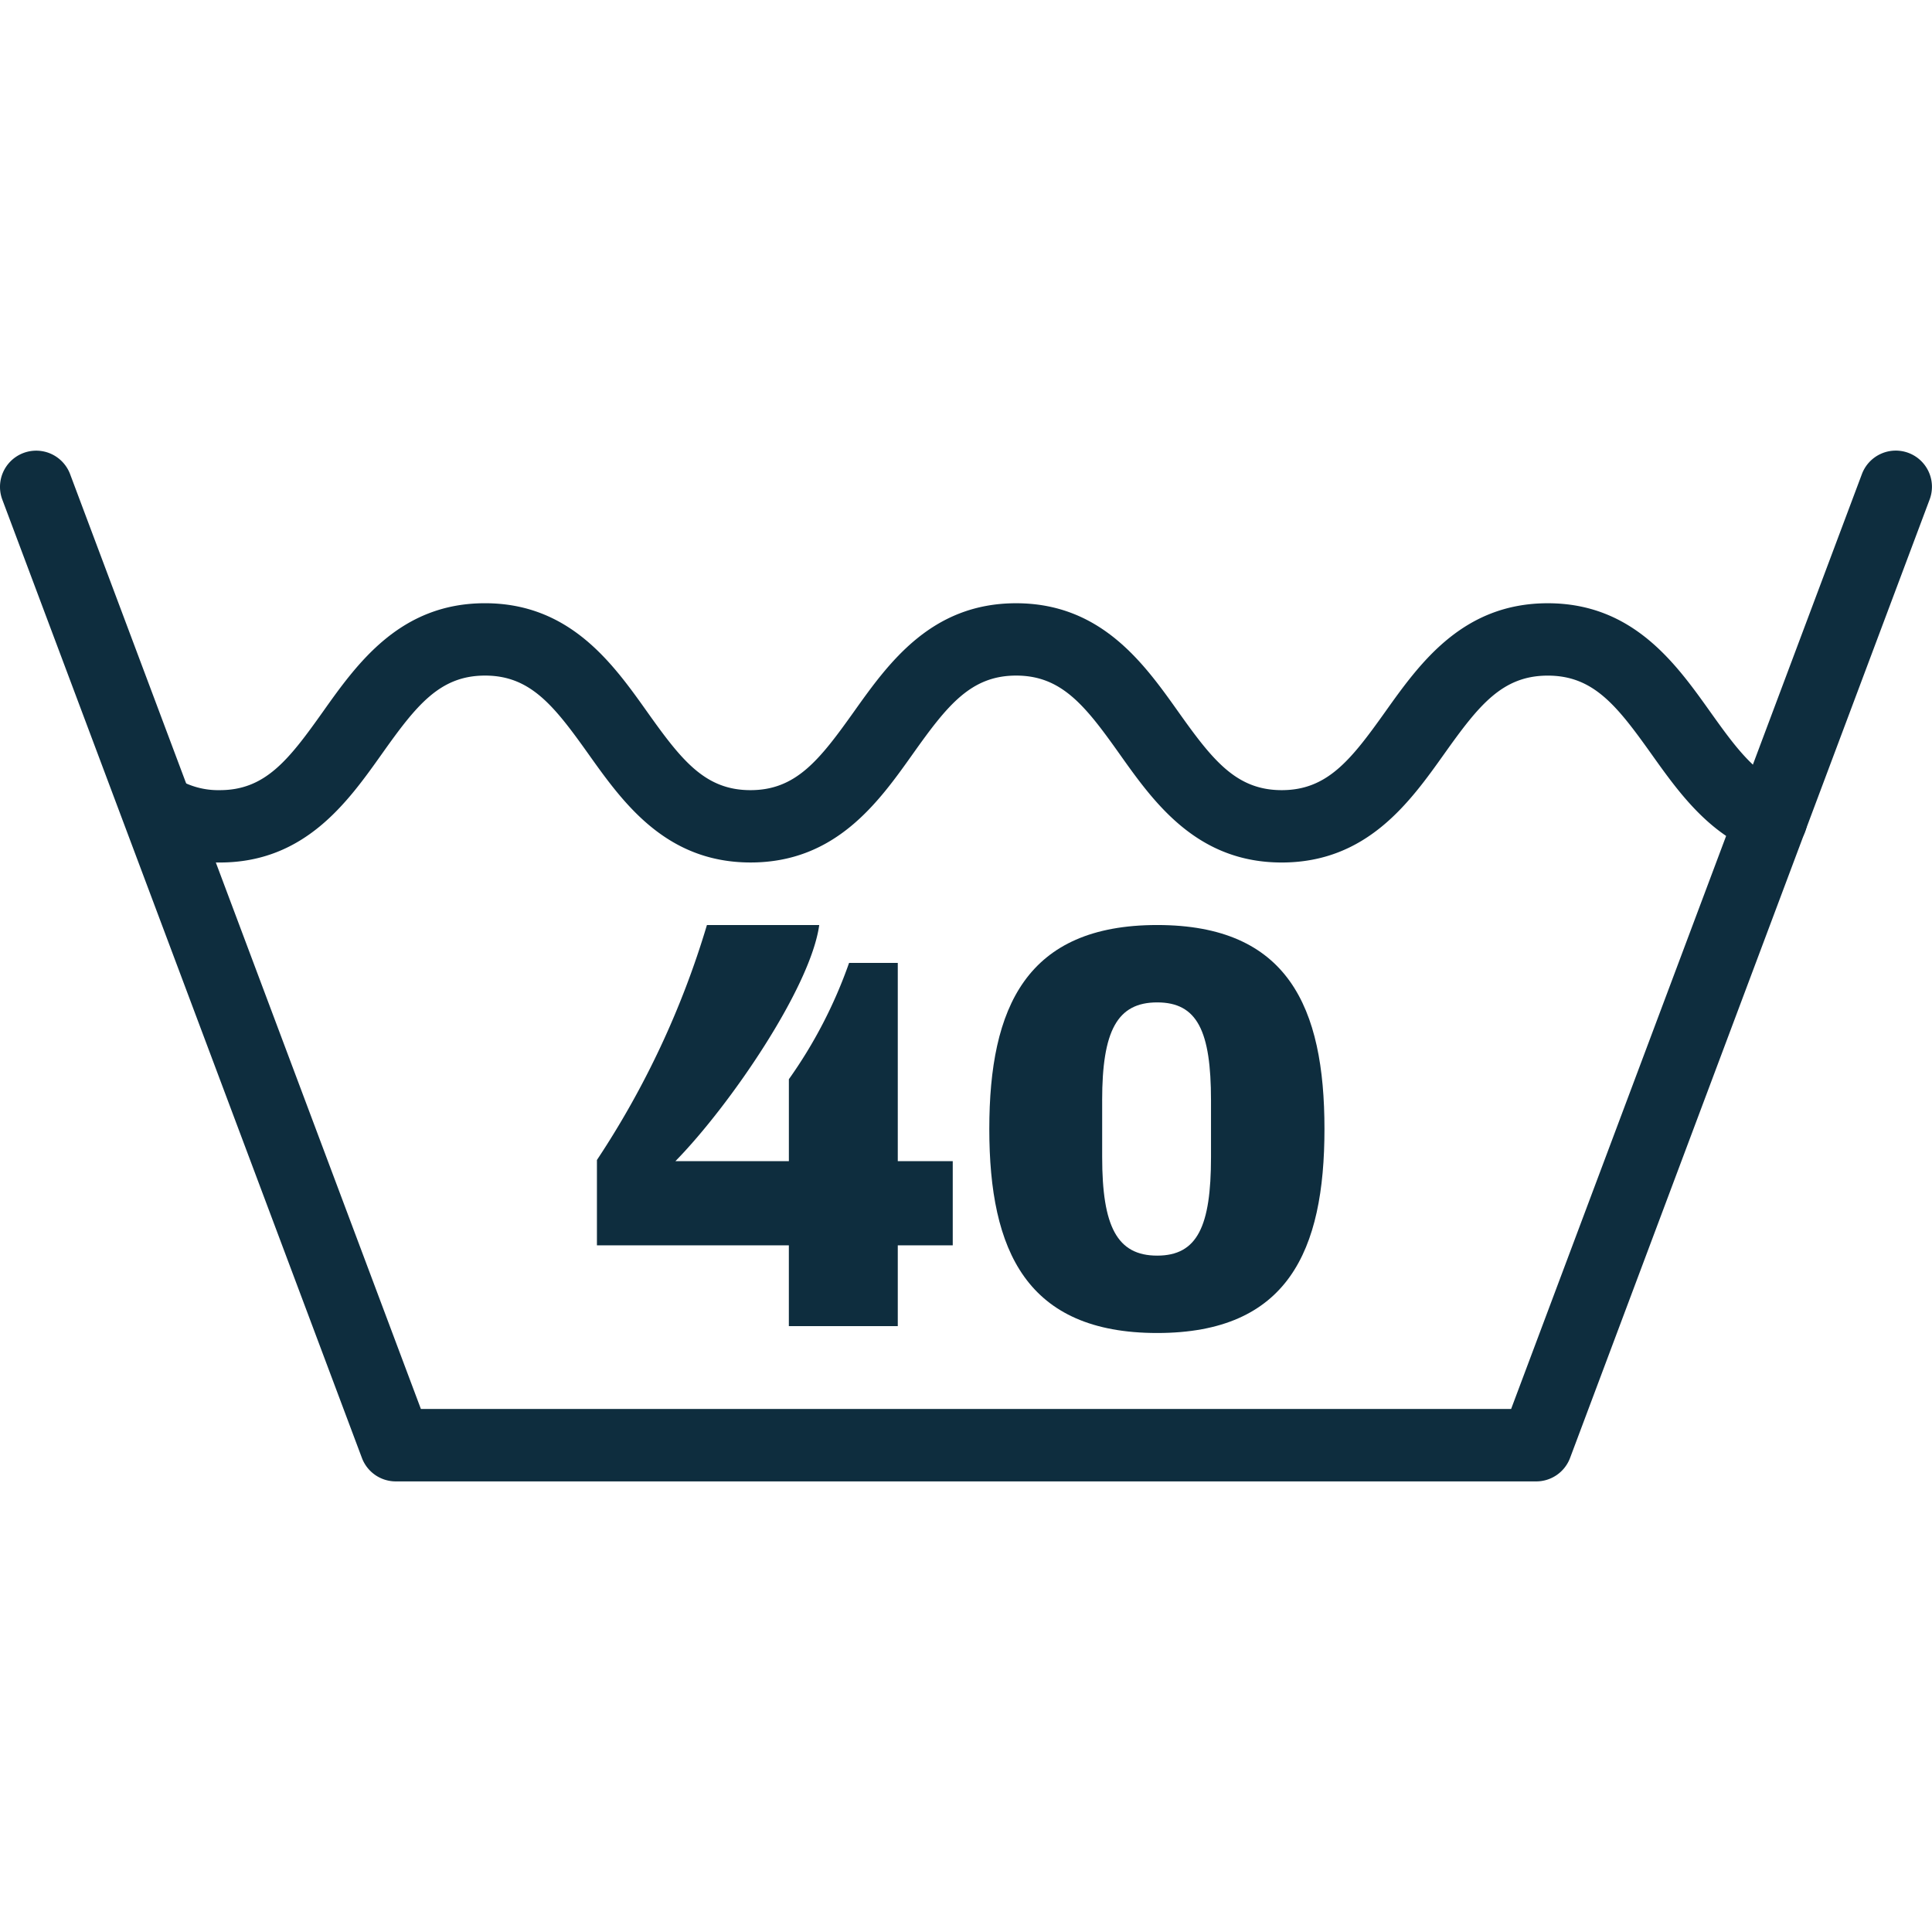 <svg viewBox="0 0 100 100" height="100" width="100" xmlns:xlink="http://www.w3.org/1999/xlink" xmlns="http://www.w3.org/2000/svg">
  <defs>
    <clipPath id="clip-ICONE-ENTRETIEN_9">
      <rect height="100" width="100"></rect>
    </clipPath>
  </defs>
  <g clip-path="url(#clip-ICONE-ENTRETIEN_9)" data-name="ICONE-ENTRETIEN – 9" id="ICONE-ENTRETIEN_9">
    <g transform="translate(0 23.322)" data-name="Groupe 834" id="Groupe_834">
      <path fill="#0e2d3e" transform="translate(-81.36 -177.895)" d="M160.874,231.25H101.848a1.872,1.872,0,0,1-1.755-1.213L81.479,180.431a1.874,1.874,0,1,1,3.51-1.315L103.145,227.5h56.431l18.156-48.389a1.872,1.872,0,1,1,3.506,1.315l-18.61,49.606A1.872,1.872,0,0,1,160.874,231.25Z" data-name="Tracé 19325" id="Tracé_19325"></path>
      <path fill="#0e2d3e" transform="translate(-76.885 -172.24)" d="M143.226,193.561c-4.406,0-6.622-3.119-8.4-5.627s-3-4.048-5.345-4.048-3.562,1.54-5.345,4.051-3.995,5.623-8.4,5.623-6.618-3.119-8.4-5.623-3-4.051-5.345-4.051-3.555,1.54-5.335,4.048-3.995,5.627-8.391,5.627a7.906,7.906,0,0,1-4.234-1.182A1.874,1.874,0,0,1,86,189.194a4.118,4.118,0,0,0,2.261.622c2.342,0,3.552-1.54,5.331-4.048s3.995-5.627,8.394-5.627,6.618,3.119,8.4,5.627,2.993,4.048,5.342,4.048,3.562-1.54,5.349-4.051,3.995-5.623,8.4-5.623,6.622,3.119,8.4,5.623,3,4.051,5.349,4.051,3.569-1.54,5.356-4.051,4.005-5.623,8.415-5.623,6.629,3.119,8.412,5.623c1.178,1.649,2.286,3.211,3.816,3.784a1.875,1.875,0,0,1-1.322,3.51c-2.6-.978-4.164-3.179-5.546-5.12-1.79-2.511-3-4.051-5.359-4.051s-3.573,1.54-5.359,4.051S147.632,193.561,143.226,193.561Z" data-name="Tracé 19326" id="Tracé_19326"></path>
      <g transform="translate(30.897 24.557)" data-name="Groupe 833" id="Groupe_833">
        <path fill="#0e2d3e" transform="translate(-90.146 -184.878)" d="M94.208,197.1h5.873v-4.241a24.261,24.261,0,0,0,3.116-6.02h2.521V197.1h2.845v4.357h-2.845v4.181H100.08v-4.181H90.146v-4.417a45.561,45.561,0,0,0,5.693-12.16h5.813C101.206,188.11,97.028,194.222,94.208,197.1Z" data-name="Tracé 19327" id="Tracé_19327"></path>
        <path fill="#0e2d3e" transform="translate(-75.612 -184.878)" d="M113.269,195.435c0,6.316-1.9,10.56-8.658,10.56s-8.69-4.245-8.69-10.56,1.927-10.557,8.69-10.557S113.269,189.119,113.269,195.435Zm-11.506-1.481v2.936c0,3.587.77,5.1,2.848,5.1s2.785-1.512,2.785-5.1v-2.936c0-3.59-.71-5.071-2.785-5.071S101.762,190.364,101.762,193.954Z" data-name="Tracé 19328" id="Tracé_19328"></path>
      </g>
    </g>
  </g>
</svg>
